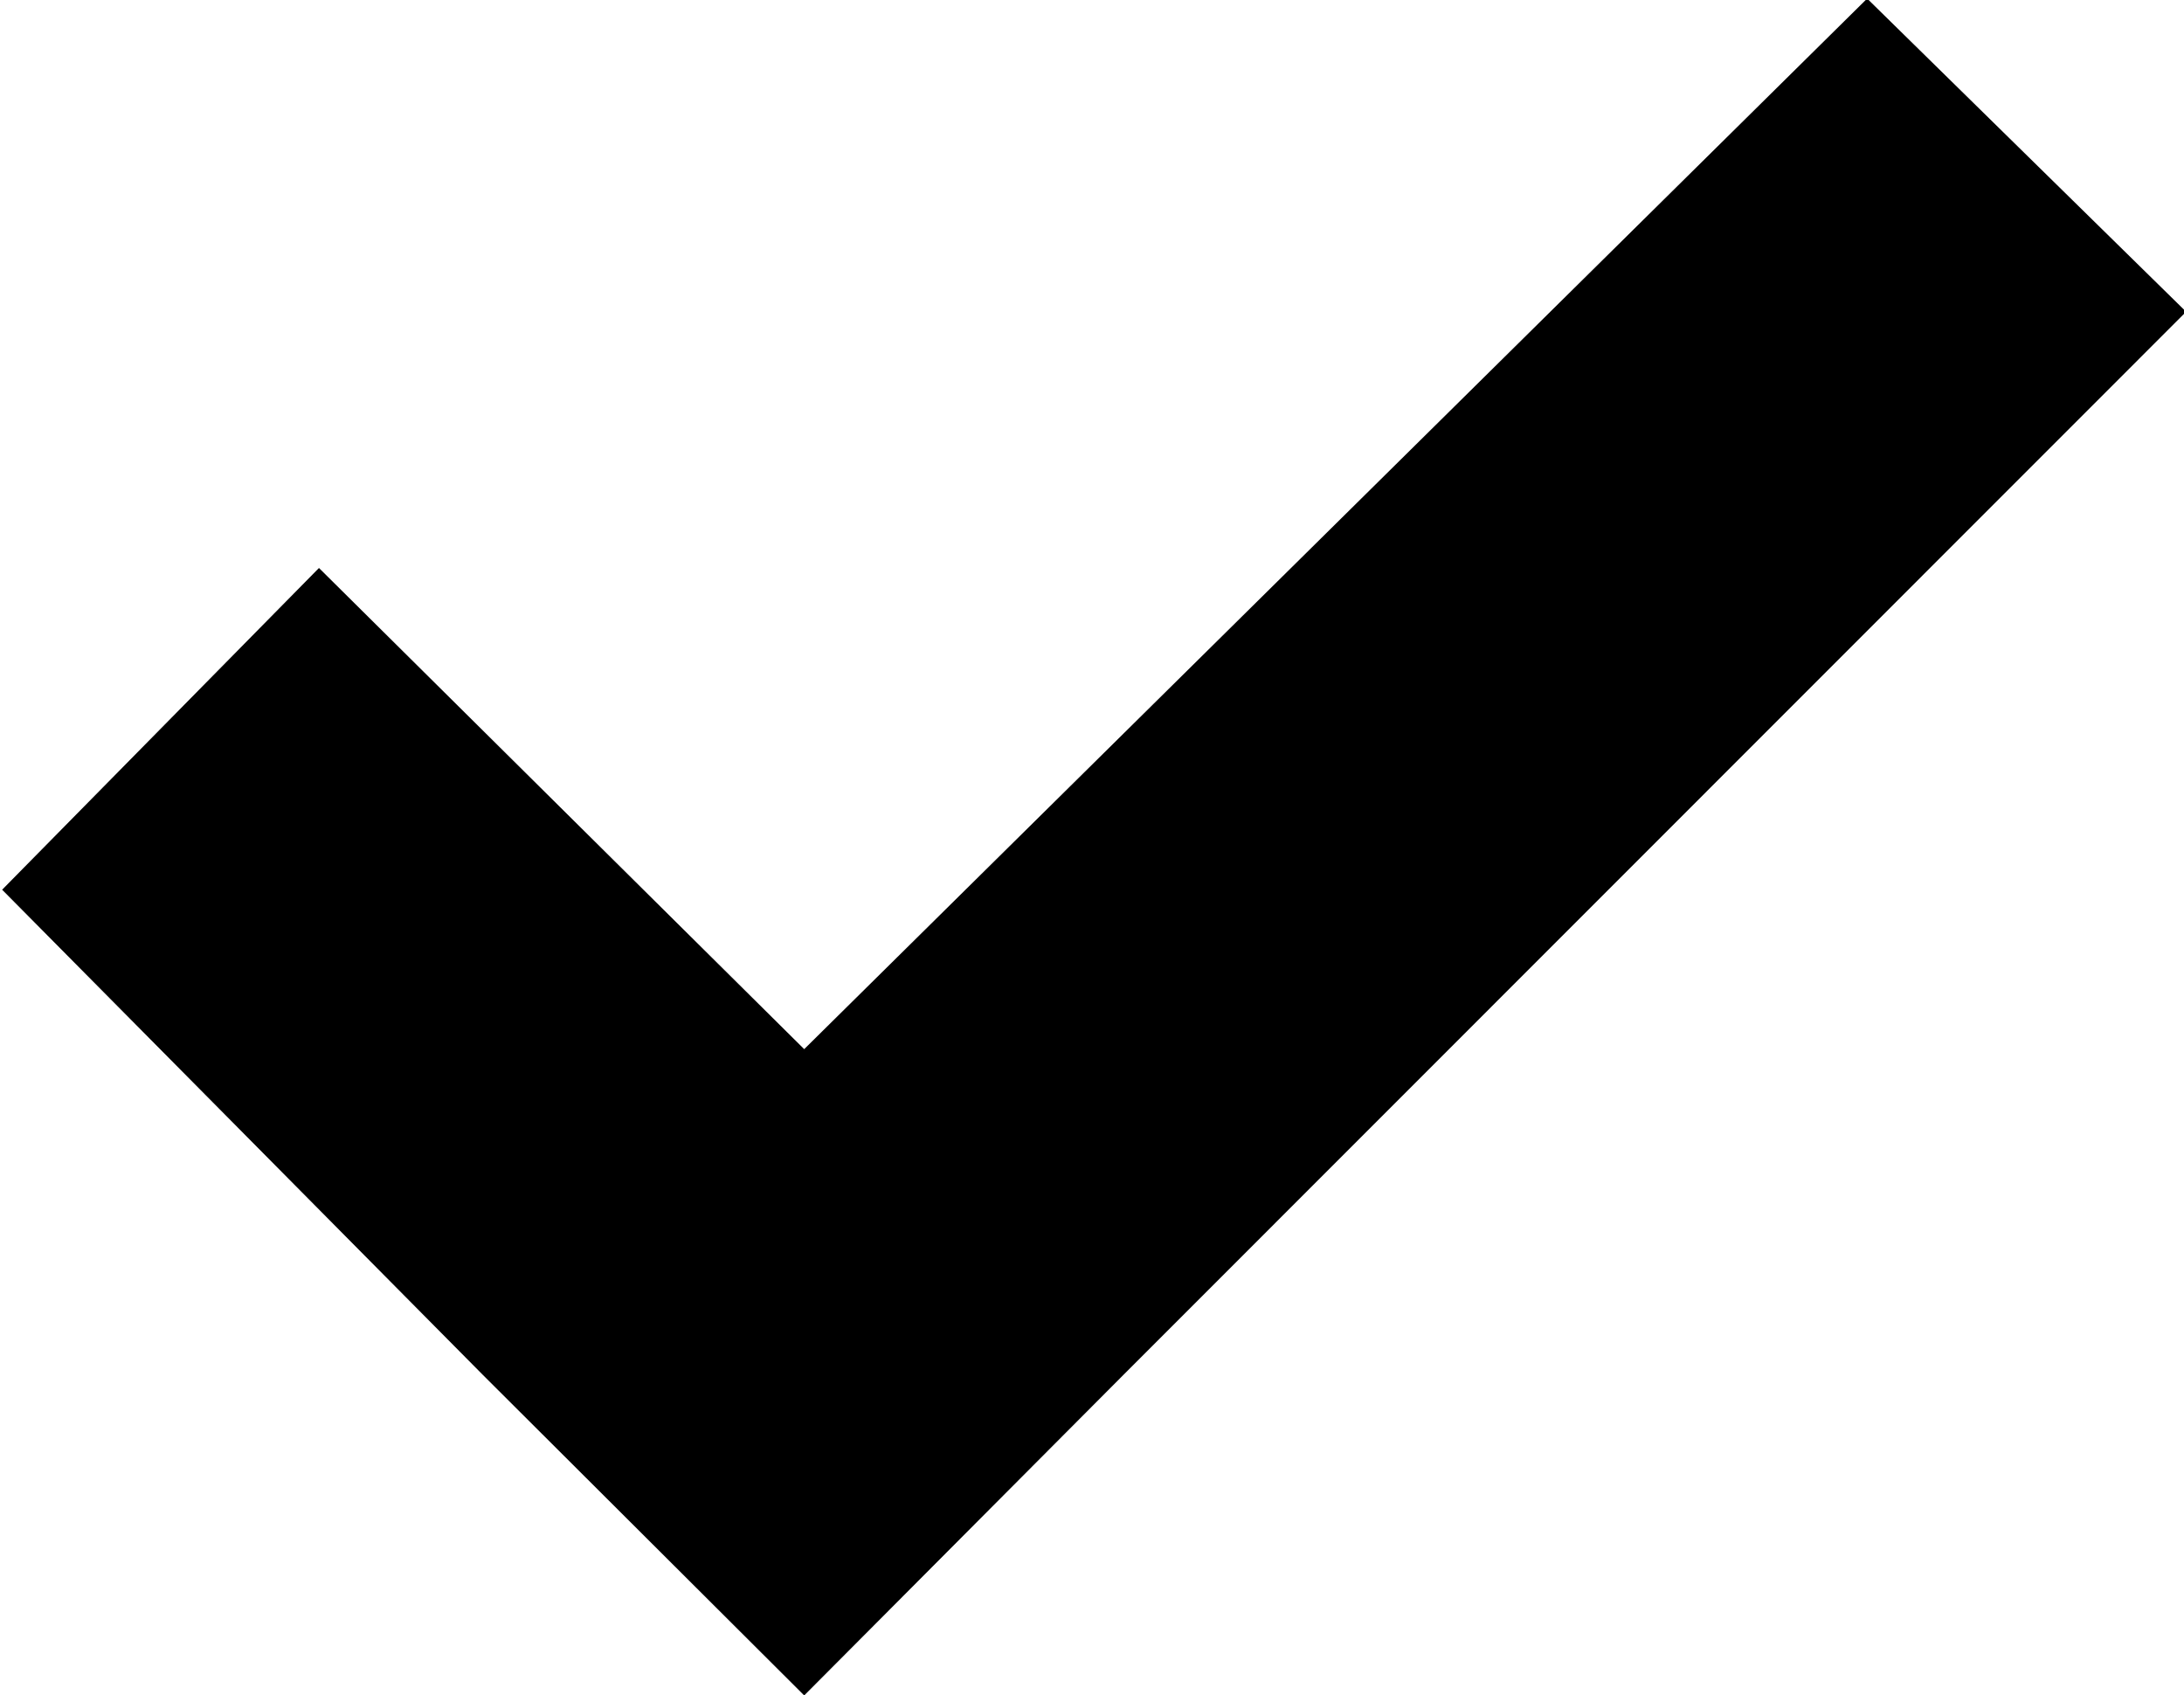 <svg xmlns="http://www.w3.org/2000/svg" width="15.344" height="11.91" viewBox="0 0 15.344 11.91">
<defs>
    <style>
      .cls-1 {
        fill-rule: evenodd;
      }
    </style>
  </defs>
  <path id="_kopie_4" data-name="× kopie 4" class="cls-1" d="M978.525,2386.66l2.241-2.25,7.468-7.47-2.241-2.2-7.468,7.38-3.409-3.38L972.89,2381l3.379,3.41Z" transform="translate(-972.875 -2374.75)"/>
</svg>
